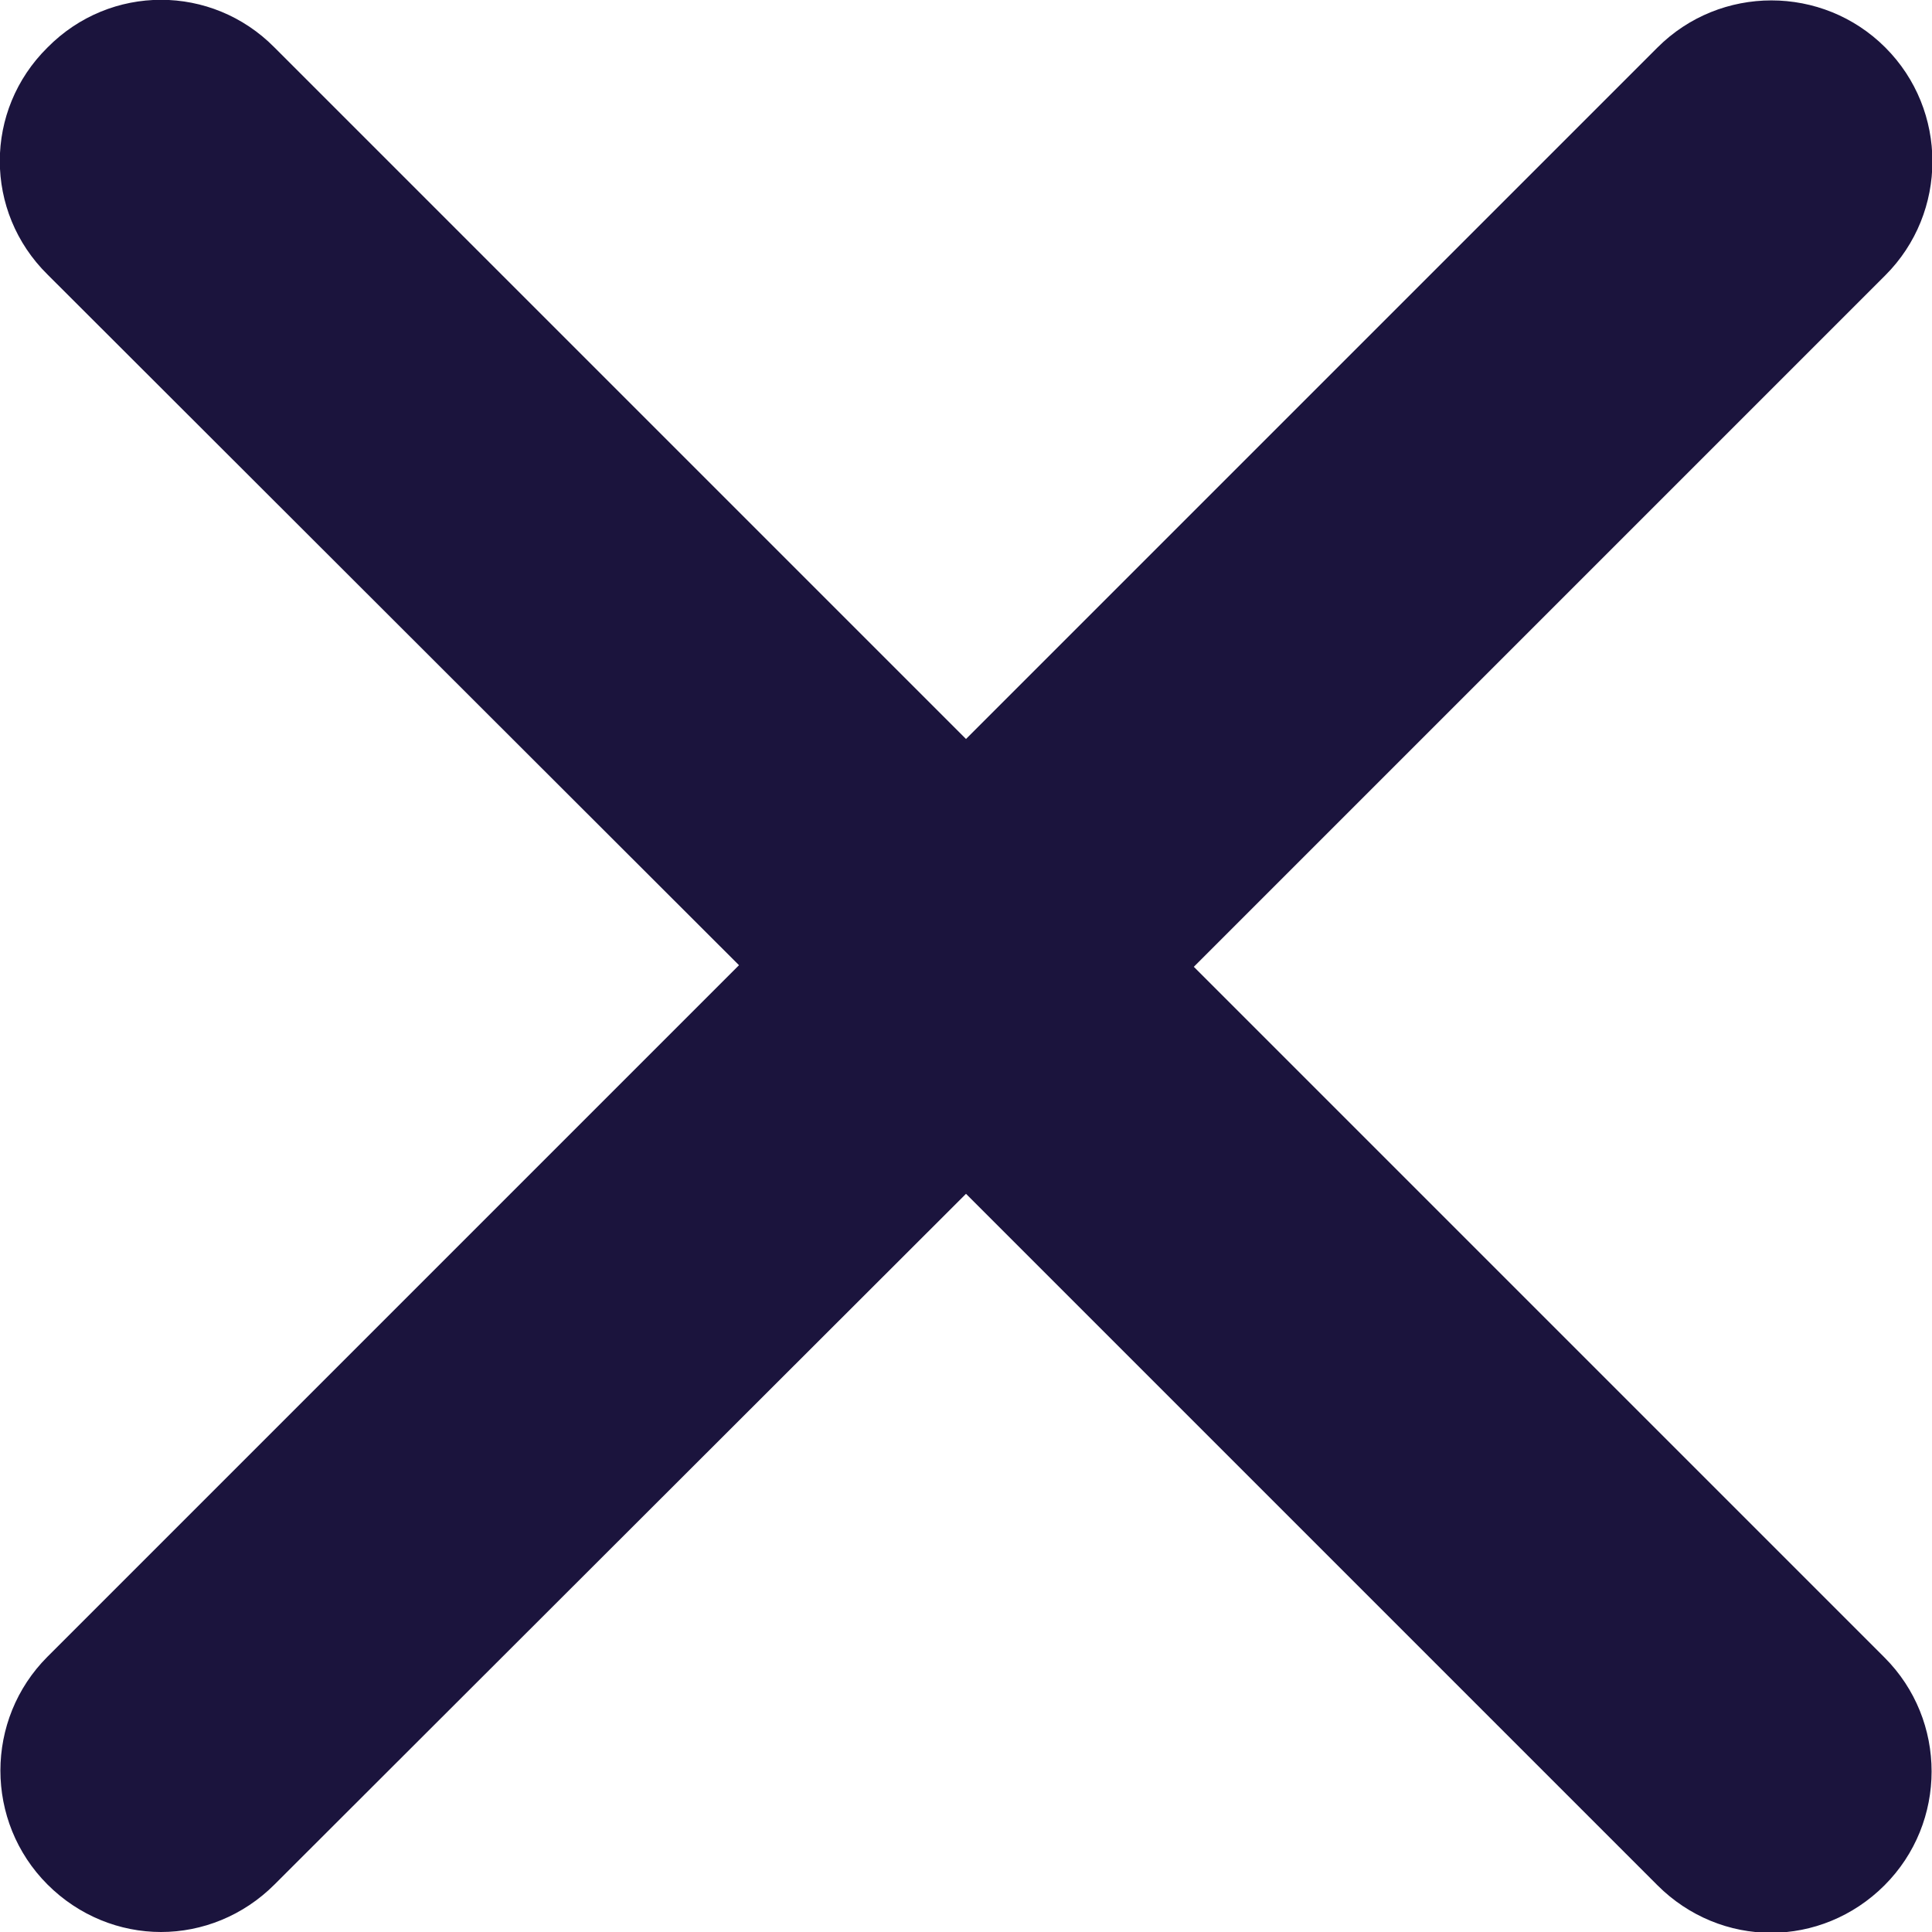 <?xml version="1.0" encoding="UTF-8"?><svg id="b" xmlns="http://www.w3.org/2000/svg" width="24" height="24" viewBox="0 0 24 24"><g id="c"><path d="M23.41,20.59c.78.78.78,2.05,0,2.83-.39.39-.9.59-1.41.59s-1.02-.2-1.41-.59l-8.59-8.59L3.41,23.41c-.39.39-.9.59-1.41.59s-1.02-.2-1.41-.59c-.78-.78-.78-2.05,0-2.83l8.59-8.59L.59,3.41C-.2,2.63-.2,1.37.59.59,1.37-.2,2.63-.2,3.41.59l8.59,8.59L20.59.59c.78-.78,2.05-.78,2.83,0,.78.78.78,2.05,0,2.83l-8.59,8.59,8.59,8.59Z" fill="#1B143D" stroke-width="0"/></g></svg>